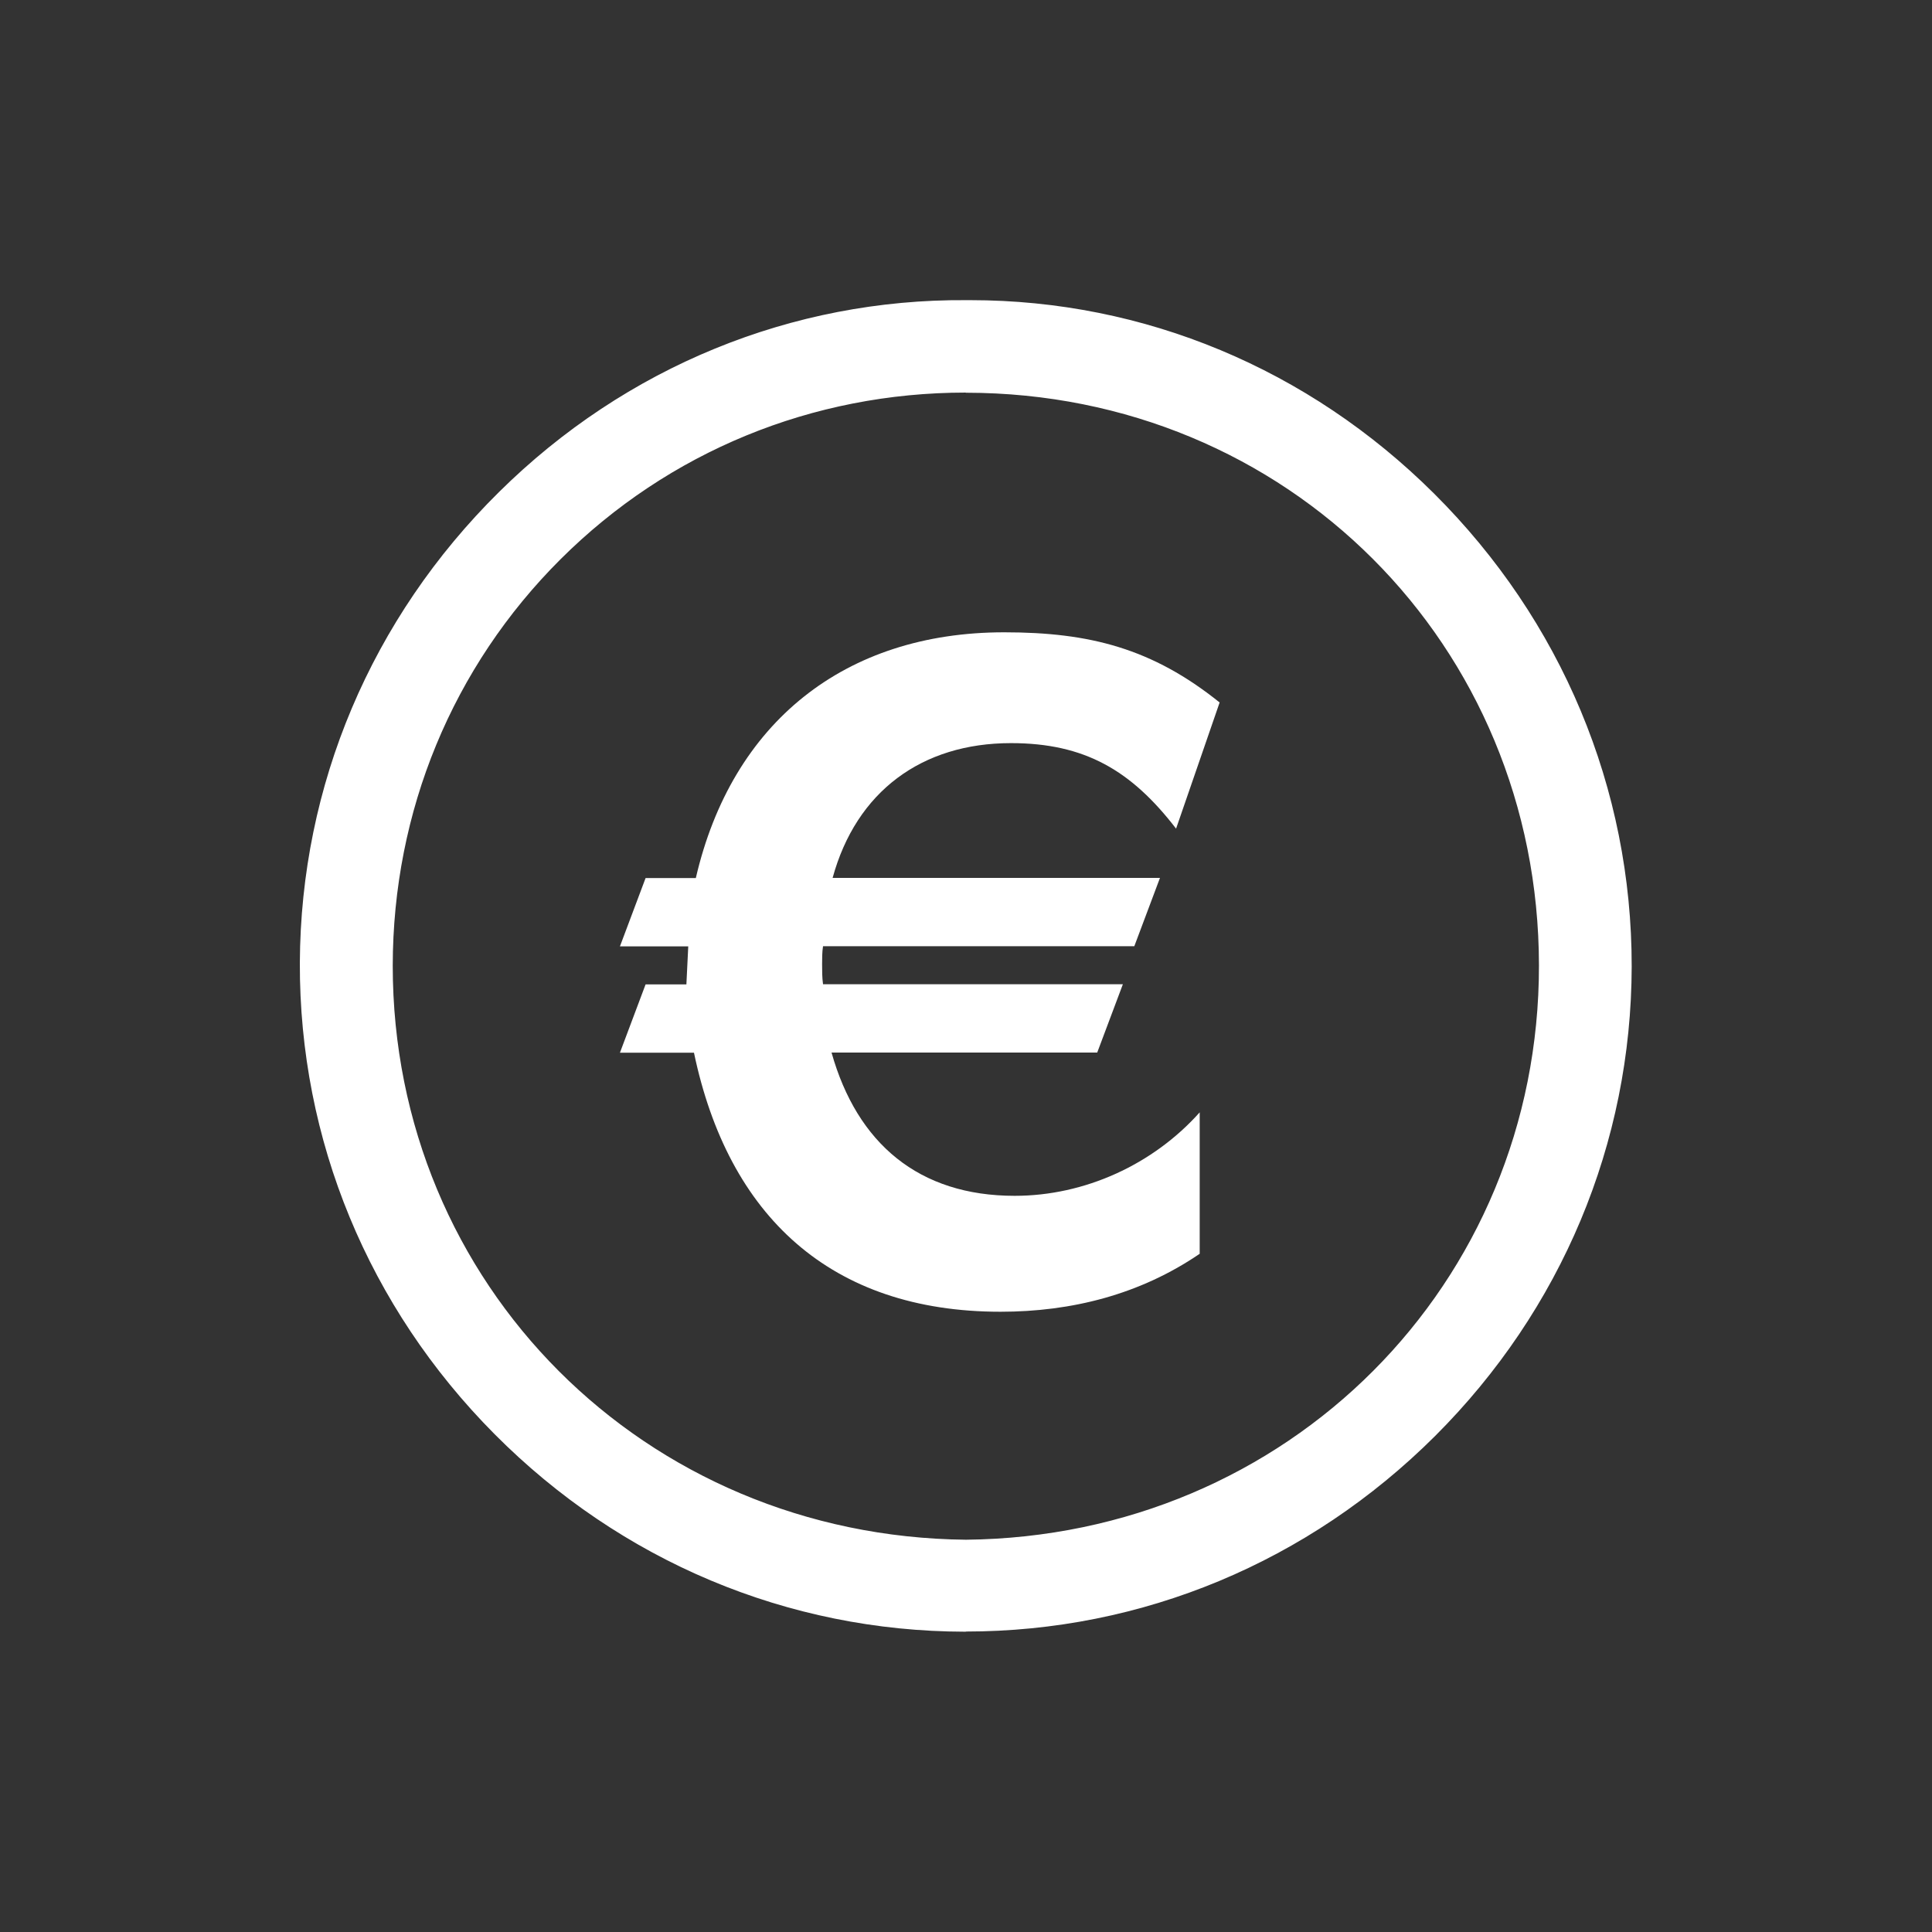 <?xml version="1.0" encoding="UTF-8"?>
<svg id="Ebene_1" xmlns="http://www.w3.org/2000/svg" viewBox="0 0 125 125">
  <rect x="0" y="0" width="125" height="125" fill="#333333" stroke="none"/>
  <defs>
    <style>
      .cls-1 {
        fill: #fff;
      }
    </style>
  </defs>
  <g>
    <path class="cls-1" d="M62.53,20.33c23.12-.15,42.19,19.06,42.16,42.21-.03,23.13-19.12,42.18-42.26,42.14-23.15-.04-42.21-19.19-42.12-42.37.09-23.02,19.12-42.15,42.22-41.98ZM62.51,100.51c21.15-.21,37.99-16.97,37.97-38.06-.02-21.05-16.83-37.93-37.95-37.95-21.02-.02-38,16.78-38.02,37.97-.01,21.08,16.85,37.83,38,38.04Z"/>
    <path class="cls-1" d="M62.5,105.57h-.08c-11.44-.02-22.25-4.56-30.42-12.78-8.17-8.22-12.64-19.05-12.6-30.5.05-11.47,4.62-22.29,12.89-30.46,8.18-8.09,18.95-12.49,30.23-12.41.09,0,.18,0,.26,0,11.25,0,21.89,4.44,30,12.51,8.26,8.22,12.8,19.09,12.79,30.6-.02,11.43-4.54,22.22-12.73,30.39-8.18,8.15-18.95,12.64-30.36,12.64ZM62.22,21.23c-10.72,0-20.88,4.22-28.65,11.89-7.92,7.83-12.31,18.2-12.36,29.19-.04,10.97,4.24,21.34,12.07,29.22,7.83,7.88,18.18,12.23,29.14,12.25h.08c10.92,0,21.25-4.3,29.08-12.12,7.85-7.83,12.18-18.17,12.2-29.12.02-11.03-4.34-21.44-12.25-29.32-7.84-7.8-18.09-12.07-28.99-11.98h-.01c-.1,0-.21,0-.31,0ZM62.51,101.41h0c-21.82-.21-38.9-17.32-38.89-38.94,0-10.47,4.05-20.27,11.4-27.58,7.31-7.28,17.07-11.29,27.48-11.29h.04c21.41.02,38.84,17.45,38.85,38.85.02,21.63-17.06,38.74-38.86,38.96h0ZM62.49,25.4c-9.93,0-19.23,3.82-26.21,10.77-7,6.97-10.86,16.32-10.87,26.31,0,20.62,16.28,36.93,37.09,37.14,20.81-.21,37.09-16.54,37.07-37.16-.02-20.75-16.29-37.03-37.05-37.05h-.04Z"/>
  </g>
  <path class="cls-1" d="M76.09,53.61c-2.89-3.75-5.89-5.53-10.68-5.53-5.77,0-10.01,3.13-11.54,8.72h21.18l-1.66,4.42h-20.14c-.06.37-.06.8-.06,1.17,0,.43,0,.86.06,1.29h19.4l-1.66,4.42h-17.19c1.66,5.89,5.65,9.27,11.85,9.27,4.54,0,8.96-2.03,11.97-5.4v9.15c-3.87,2.64-8.29,3.75-12.89,3.75-10.99,0-17.62-6.2-19.83-16.76h-4.79l1.66-4.42h2.64l.12-2.46h-4.42l1.66-4.42h3.25c2.33-10.07,9.64-15.9,19.95-15.9,5.53,0,9.58,1.04,13.94,4.54l-2.82,8.17Z"/>
</svg>